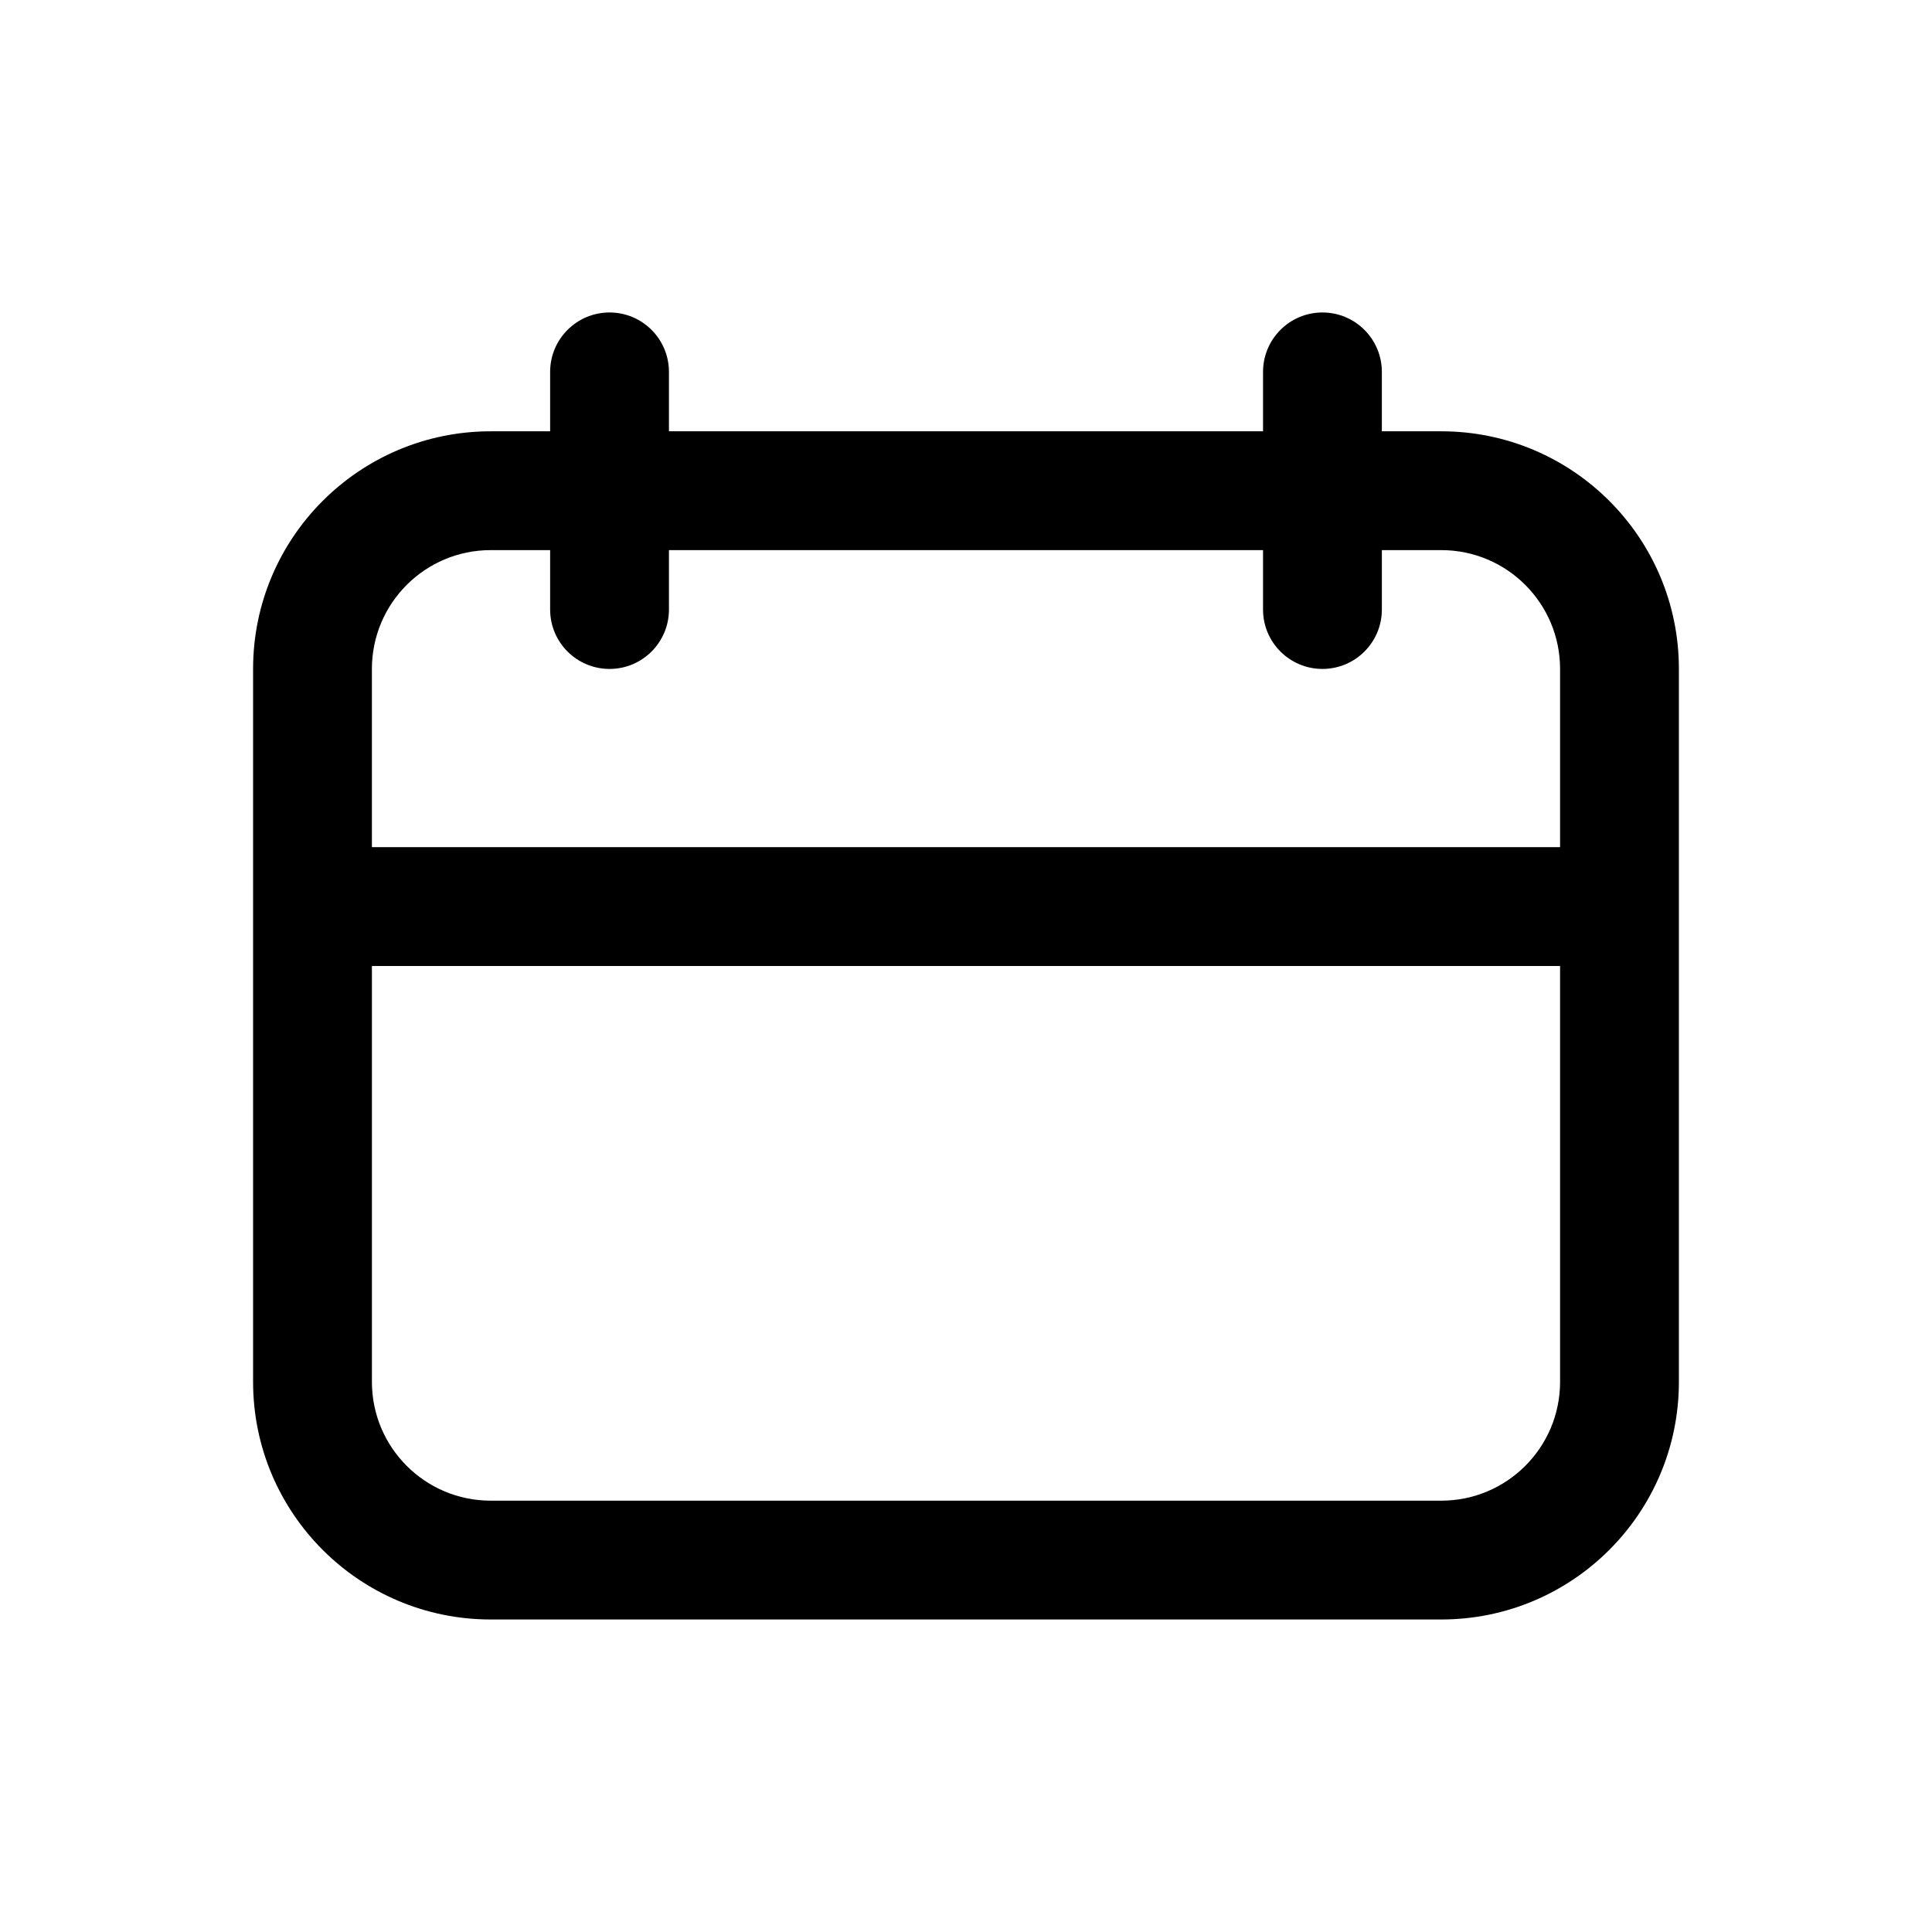 <?xml version="1.0" encoding="UTF-8"?>
<!-- Uploaded to: ICON Repo, www.iconrepo.com, Generator: ICON Repo Mixer Tools -->
<svg fill="#000000" width="800px" height="800px" version="1.1" viewBox="144 144 512 512" xmlns="http://www.w3.org/2000/svg">
 <path d="m494.46 226.81c8.695 0 15.746 7.051 15.746 15.746v15.742h15.742c34.785 0 62.977 28.195 62.977 62.977v188.93c0 34.781-28.191 62.977-62.977 62.977h-251.9c-34.781 0-62.977-28.195-62.977-62.977v-188.93c0-34.781 28.195-62.977 62.977-62.977h15.742v-15.742c0-8.695 7.051-15.746 15.746-15.746 8.695 0 15.742 7.051 15.742 15.746v15.742h157.44v-15.742c0-8.695 7.051-15.746 15.742-15.746zm-204.67 62.977v15.746c0 8.695 7.051 15.742 15.746 15.742 8.695 0 15.742-7.047 15.742-15.742v-15.746h157.44v15.746c0 8.695 7.051 15.742 15.742 15.742 8.695 0 15.746-7.047 15.746-15.742v-15.746h15.742c17.391 0 31.488 14.098 31.488 31.488v47.234h-314.88v-47.234c0-17.391 14.098-31.488 31.488-31.488zm-47.23 110.21v110.21c0 17.391 14.098 31.488 31.488 31.488h251.9c17.391 0 31.488-14.098 31.488-31.488v-110.21z" fill-rule="evenodd"/>
</svg>
